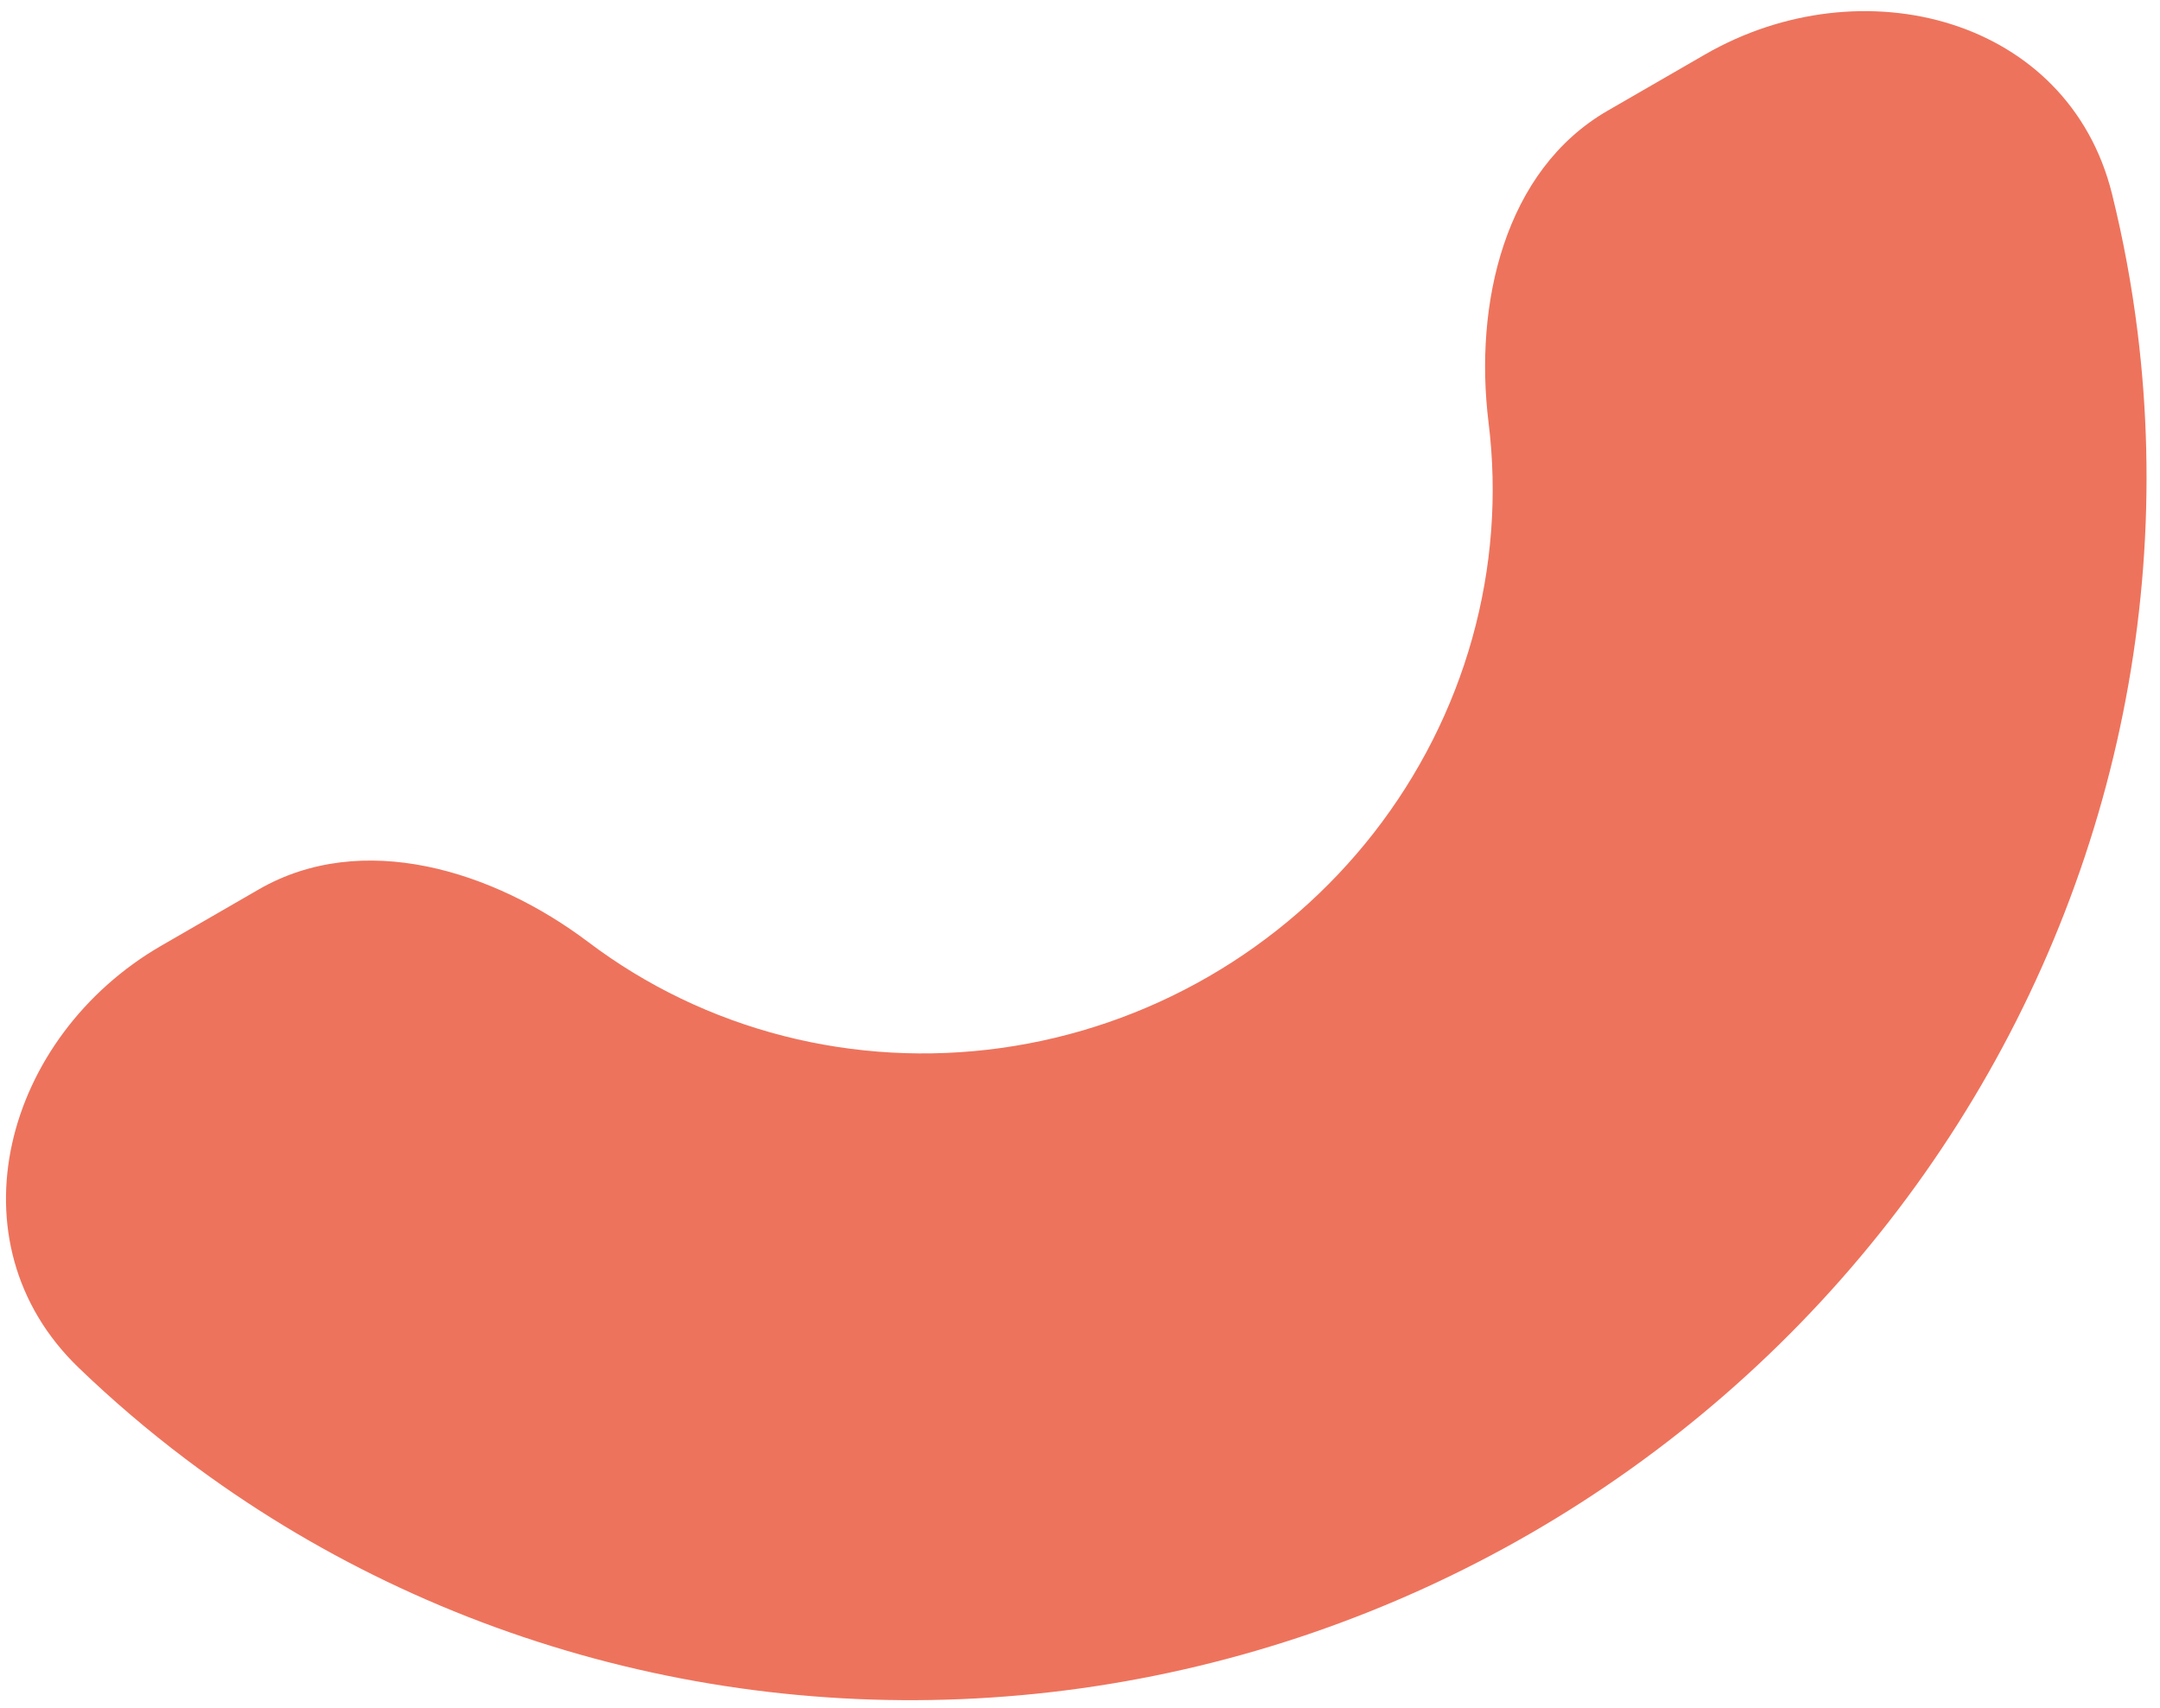 <?xml version="1.0" encoding="UTF-8"?> <svg xmlns="http://www.w3.org/2000/svg" width="153" height="121" viewBox="0 0 153 121" fill="none"> <path d="M11.438 66.984C0.303 73.412 -3.684 87.98 5.58 96.896C7.966 99.192 10.493 101.35 13.15 103.356C22.04 110.069 32.212 114.958 43.086 117.746C53.96 120.533 65.323 121.164 76.526 119.603C87.729 118.041 98.553 114.317 108.379 108.644C118.206 102.97 126.842 95.459 133.796 86.538C140.75 77.617 145.885 67.46 148.908 56.65C151.93 45.839 152.782 34.585 151.413 23.53C151.004 20.226 150.399 16.958 149.603 13.744C146.513 1.263 131.903 -2.567 120.768 3.862L113.879 7.839C106.549 12.071 104.4 21.539 105.44 29.939C106.071 35.036 105.678 40.226 104.285 45.211C102.891 50.195 100.523 54.878 97.317 58.992C94.11 63.105 90.128 66.569 85.597 69.185C81.066 71.801 76.075 73.518 70.909 74.238C65.743 74.958 60.504 74.667 55.49 73.382C50.476 72.097 45.785 69.842 41.687 66.747C34.931 61.646 25.658 58.774 18.327 63.006L11.438 66.984Z" fill="#EE735C"></path> </svg> 